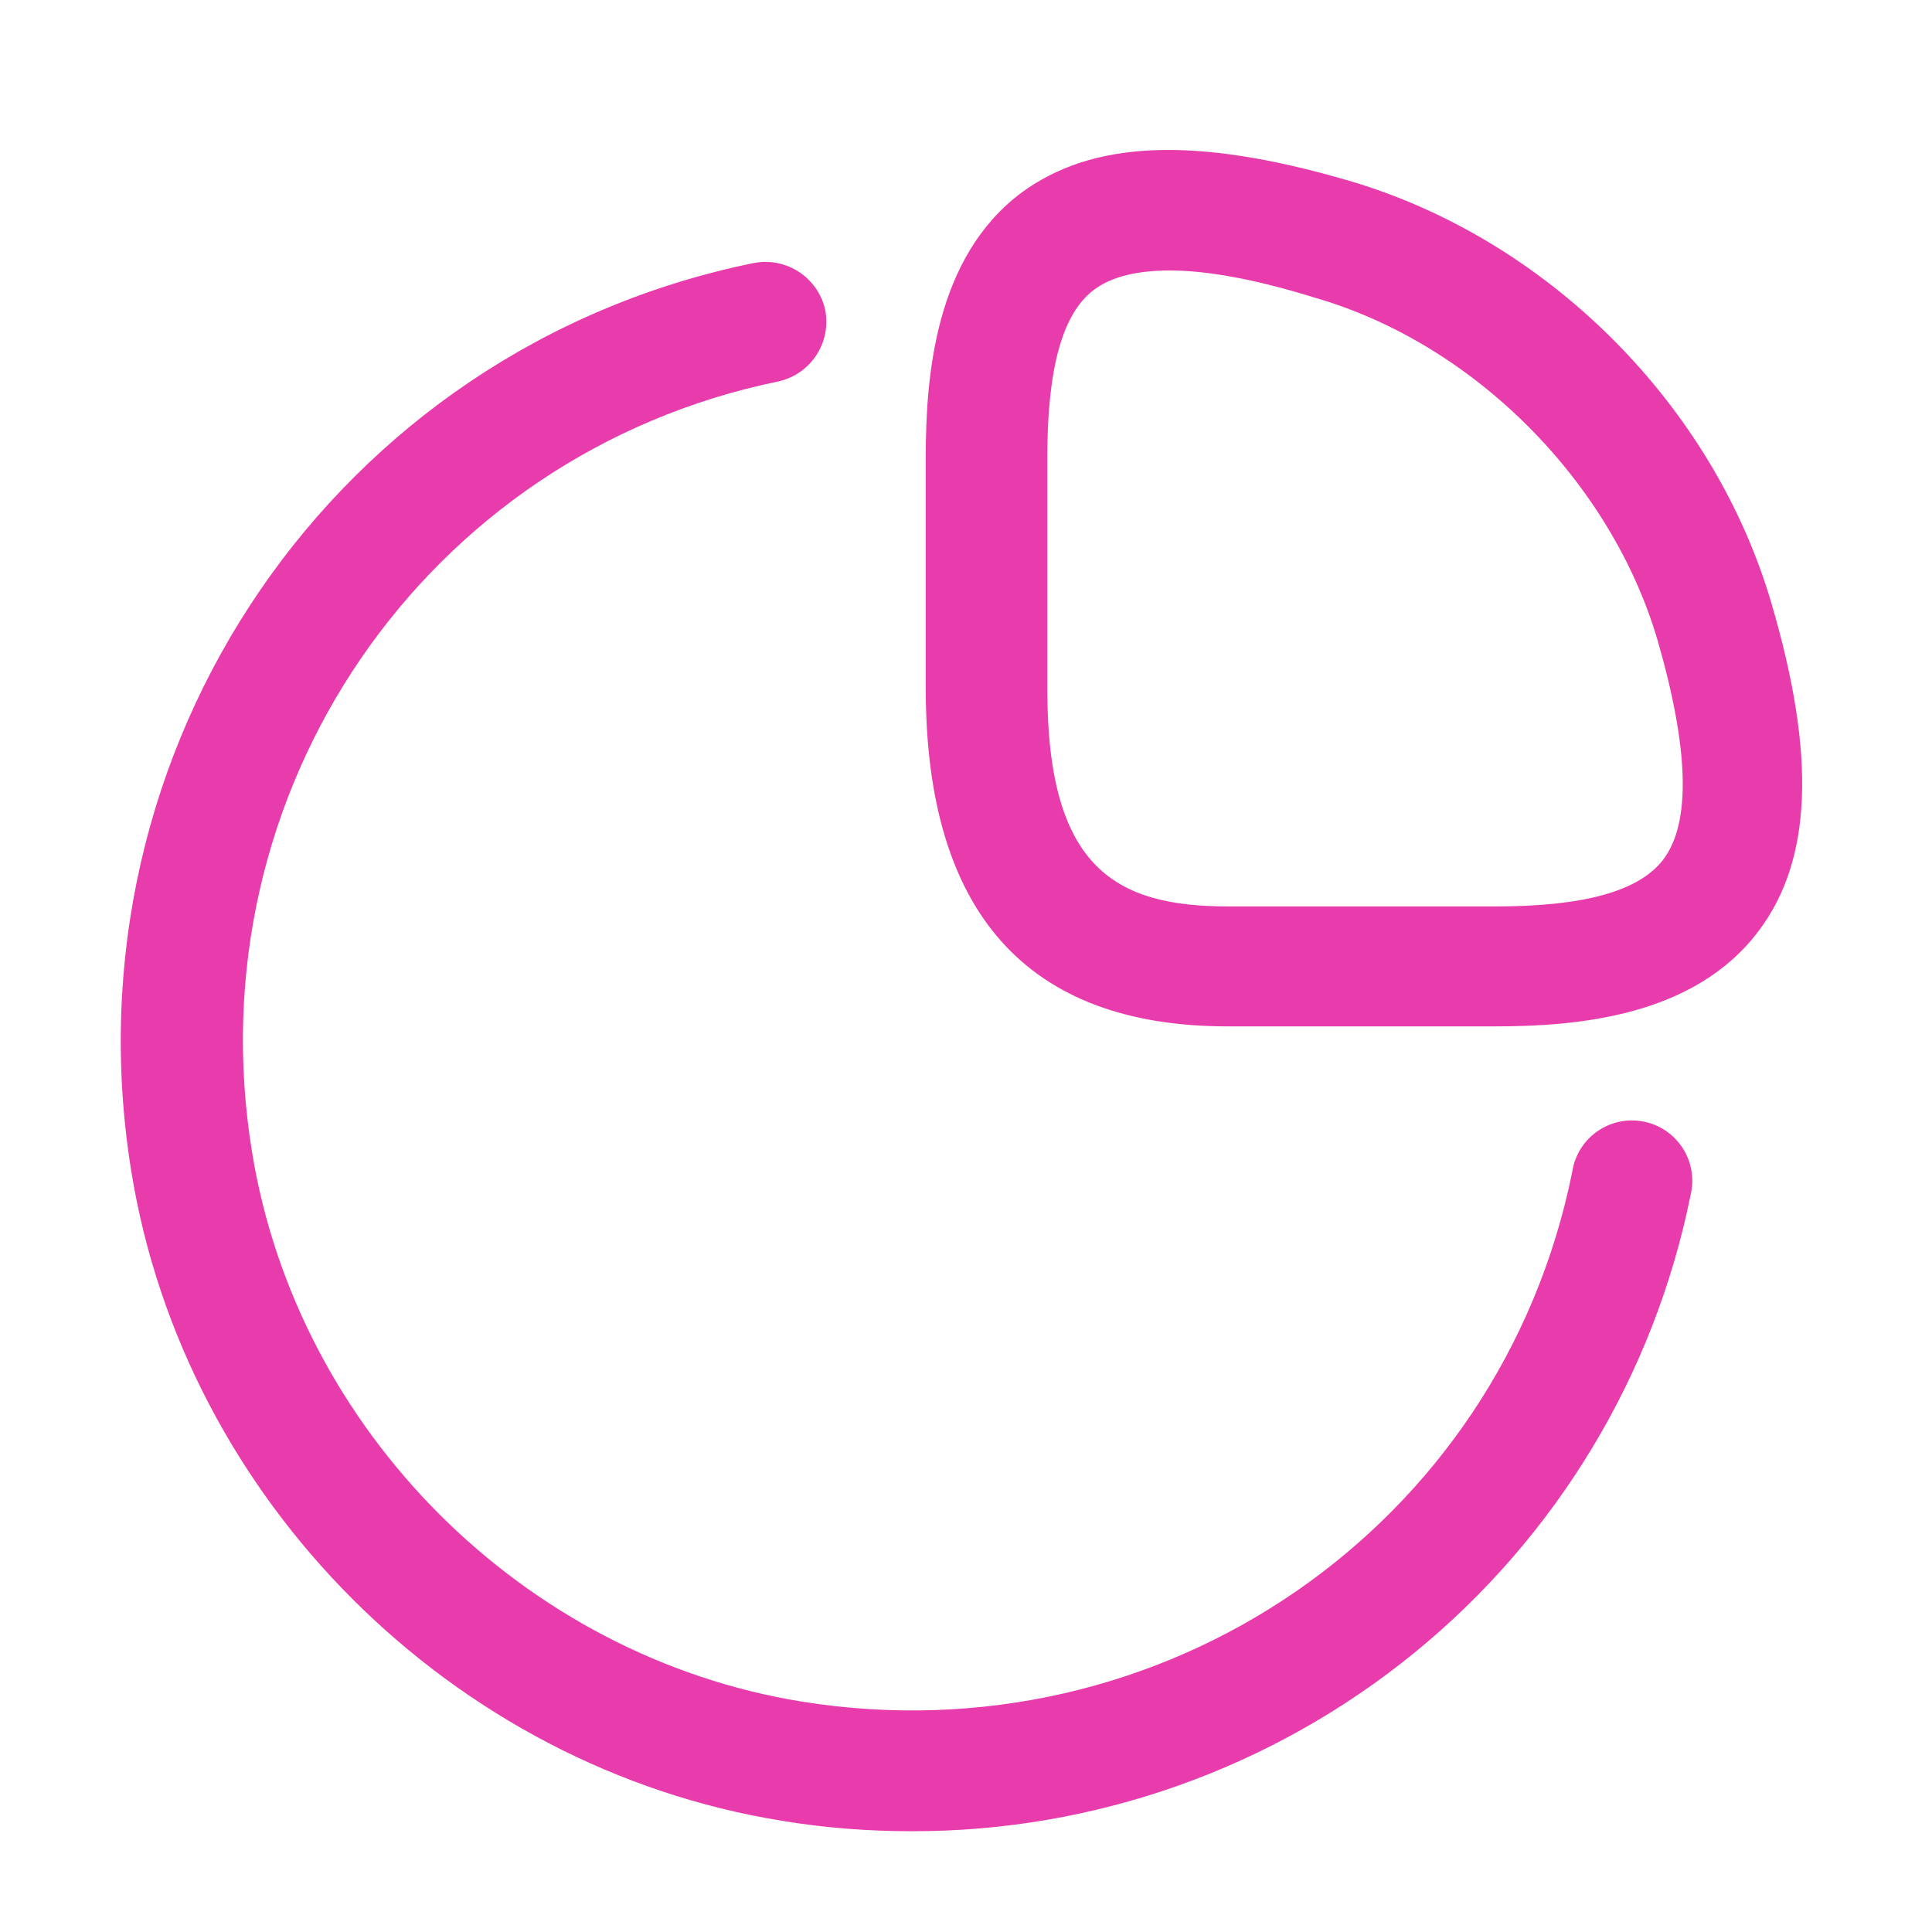 <svg xmlns="http://www.w3.org/2000/svg" width="48" height="48" viewBox="0 0 48 48" fill="none"><path d="M37.14 25.5H30.5C25.52 25.5 23 22.68 23 17.1V11.36C23 9.32 23.24 6.4 25.36 4.8C27.14 3.48 29.7 3.38 33.48 4.48C38.44 5.92 42.58 10.06 44.02 15.02C45.12 18.78 45.02 21.36 43.7 23.12C42.1 25.26 39.18 25.5 37.14 25.5ZM29.06 6.72C28.24 6.72 27.6 6.88 27.18 7.2C26.4 7.78 26.02 9.14 26.02 11.36V17.12C26.02 21.6 27.74 22.52 30.52 22.52H37.16C39.36 22.52 40.72 22.14 41.32 21.36C42.02 20.44 41.96 18.6 41.18 15.9C40.02 11.96 36.62 8.54 32.68 7.4C31.2 6.94 30 6.72 29.06 6.72Z" fill="#E93CAC"></path><path d="M22.641 45.496C21.581 45.496 20.501 45.416 19.421 45.236C11.241 43.916 4.581 37.276 3.261 29.096C1.561 18.576 8.341 8.656 18.721 6.536C19.541 6.376 20.321 6.896 20.501 7.696C20.661 8.516 20.141 9.296 19.341 9.476C10.561 11.276 4.801 19.676 6.261 28.616C7.381 35.536 13.001 41.156 19.921 42.276C28.901 43.716 37.281 37.936 39.061 29.116C39.091 28.915 39.161 28.723 39.267 28.55C39.374 28.377 39.514 28.228 39.68 28.111C39.846 27.994 40.034 27.912 40.232 27.869C40.431 27.827 40.636 27.826 40.835 27.865C41.034 27.904 41.223 27.983 41.391 28.098C41.558 28.212 41.701 28.36 41.81 28.531C41.919 28.702 41.992 28.894 42.025 29.094C42.057 29.294 42.049 29.499 42.001 29.696C41.098 34.162 38.676 38.177 35.146 41.058C31.616 43.938 27.197 45.507 22.641 45.496Z" fill="#E93CAC"></path></svg>